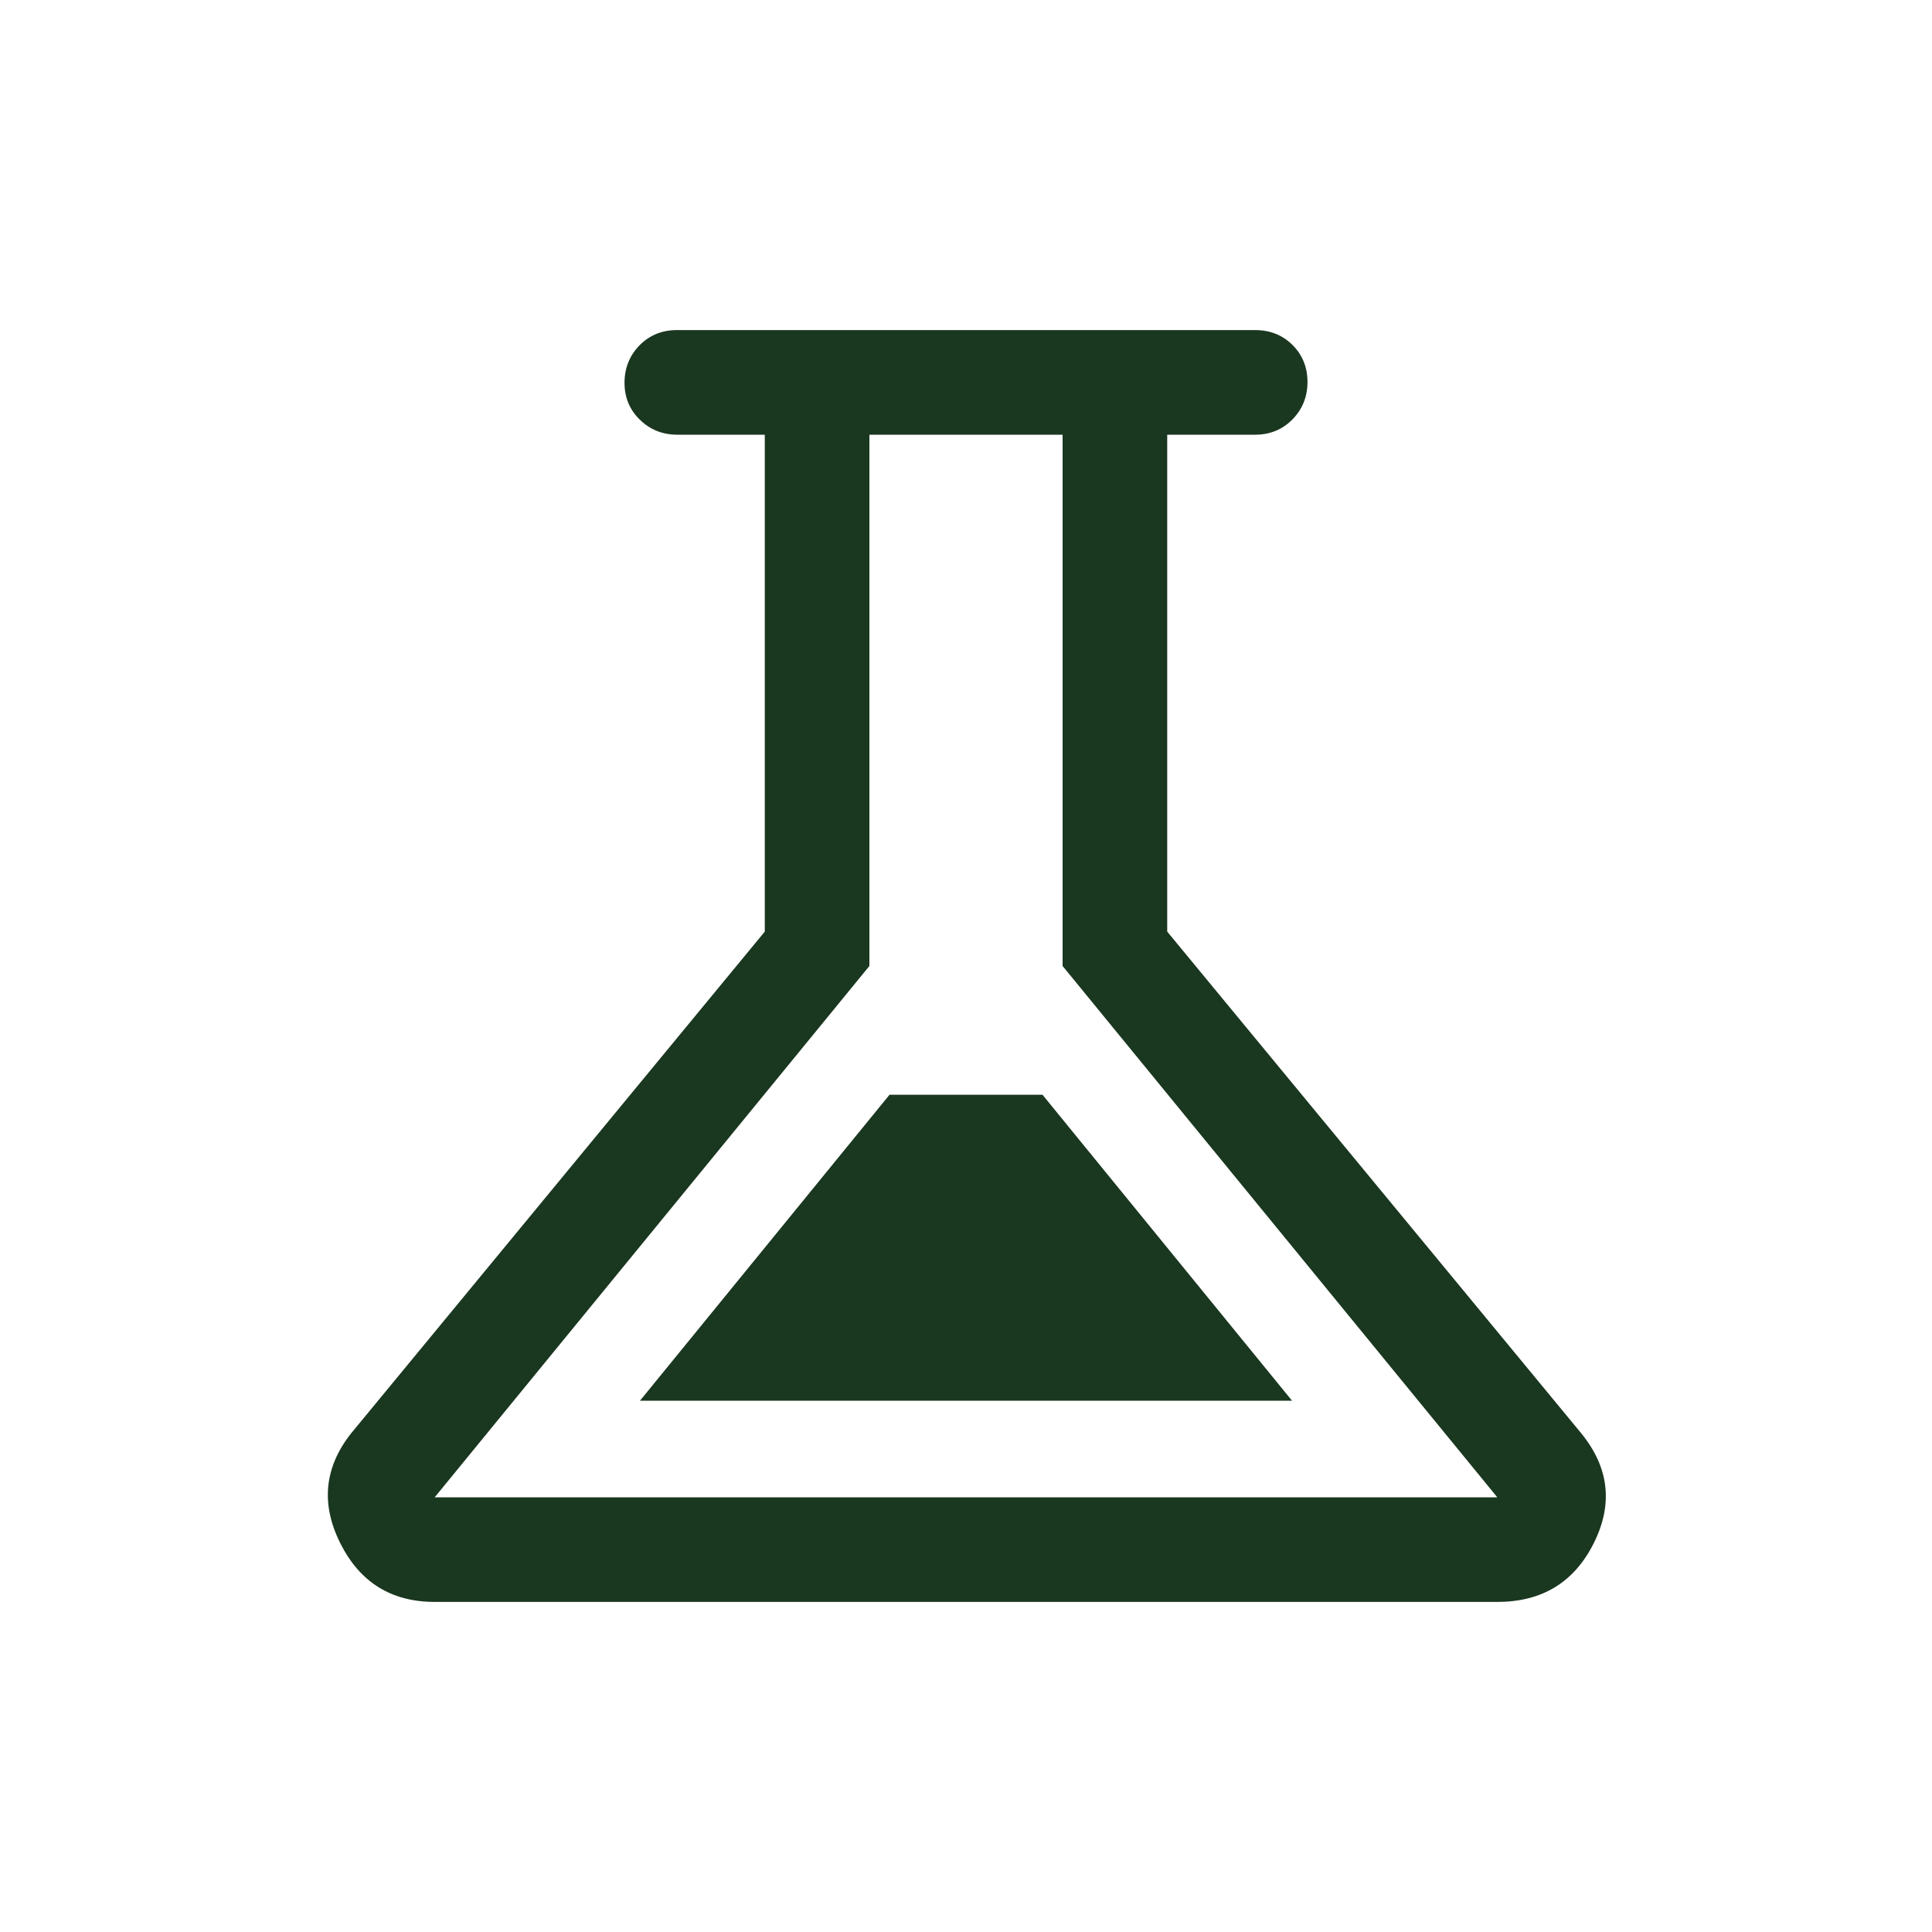 <svg xmlns="http://www.w3.org/2000/svg" width="20" height="20" viewBox="0 0 20 20" fill="none">
<mask id="mask0_397_3015" style="mask-type:alpha" maskUnits="userSpaceOnUse" x="0" y="0" width="20" height="20">
<rect width="20" height="20" fill="#D9D9D9"/>
</mask>
<g mask="url(#mask0_397_3015)">
<path d="M4.5 16.583C4.052 16.583 3.726 16.381 3.523 15.976C3.32 15.571 3.356 15.192 3.633 14.84L7.917 9.644V4.5H7.011C6.859 4.5 6.729 4.448 6.624 4.345C6.518 4.242 6.465 4.115 6.465 3.963C6.465 3.81 6.517 3.681 6.62 3.575C6.724 3.47 6.853 3.417 7.006 3.417H12.993C13.147 3.417 13.276 3.468 13.38 3.571C13.483 3.674 13.535 3.802 13.535 3.954C13.535 4.107 13.483 4.236 13.38 4.341C13.276 4.447 13.147 4.5 12.993 4.5H12.083V9.644L16.367 14.835C16.658 15.191 16.701 15.571 16.498 15.976C16.295 16.381 15.962 16.583 15.5 16.583H4.5ZM6.625 14.5H13.375L10.792 11.333H9.208L6.625 14.5ZM4.5 15.5H15.5L11 10V4.5H9V10L4.5 15.5Z" fill="#1A3720"/>
</g>
</svg>